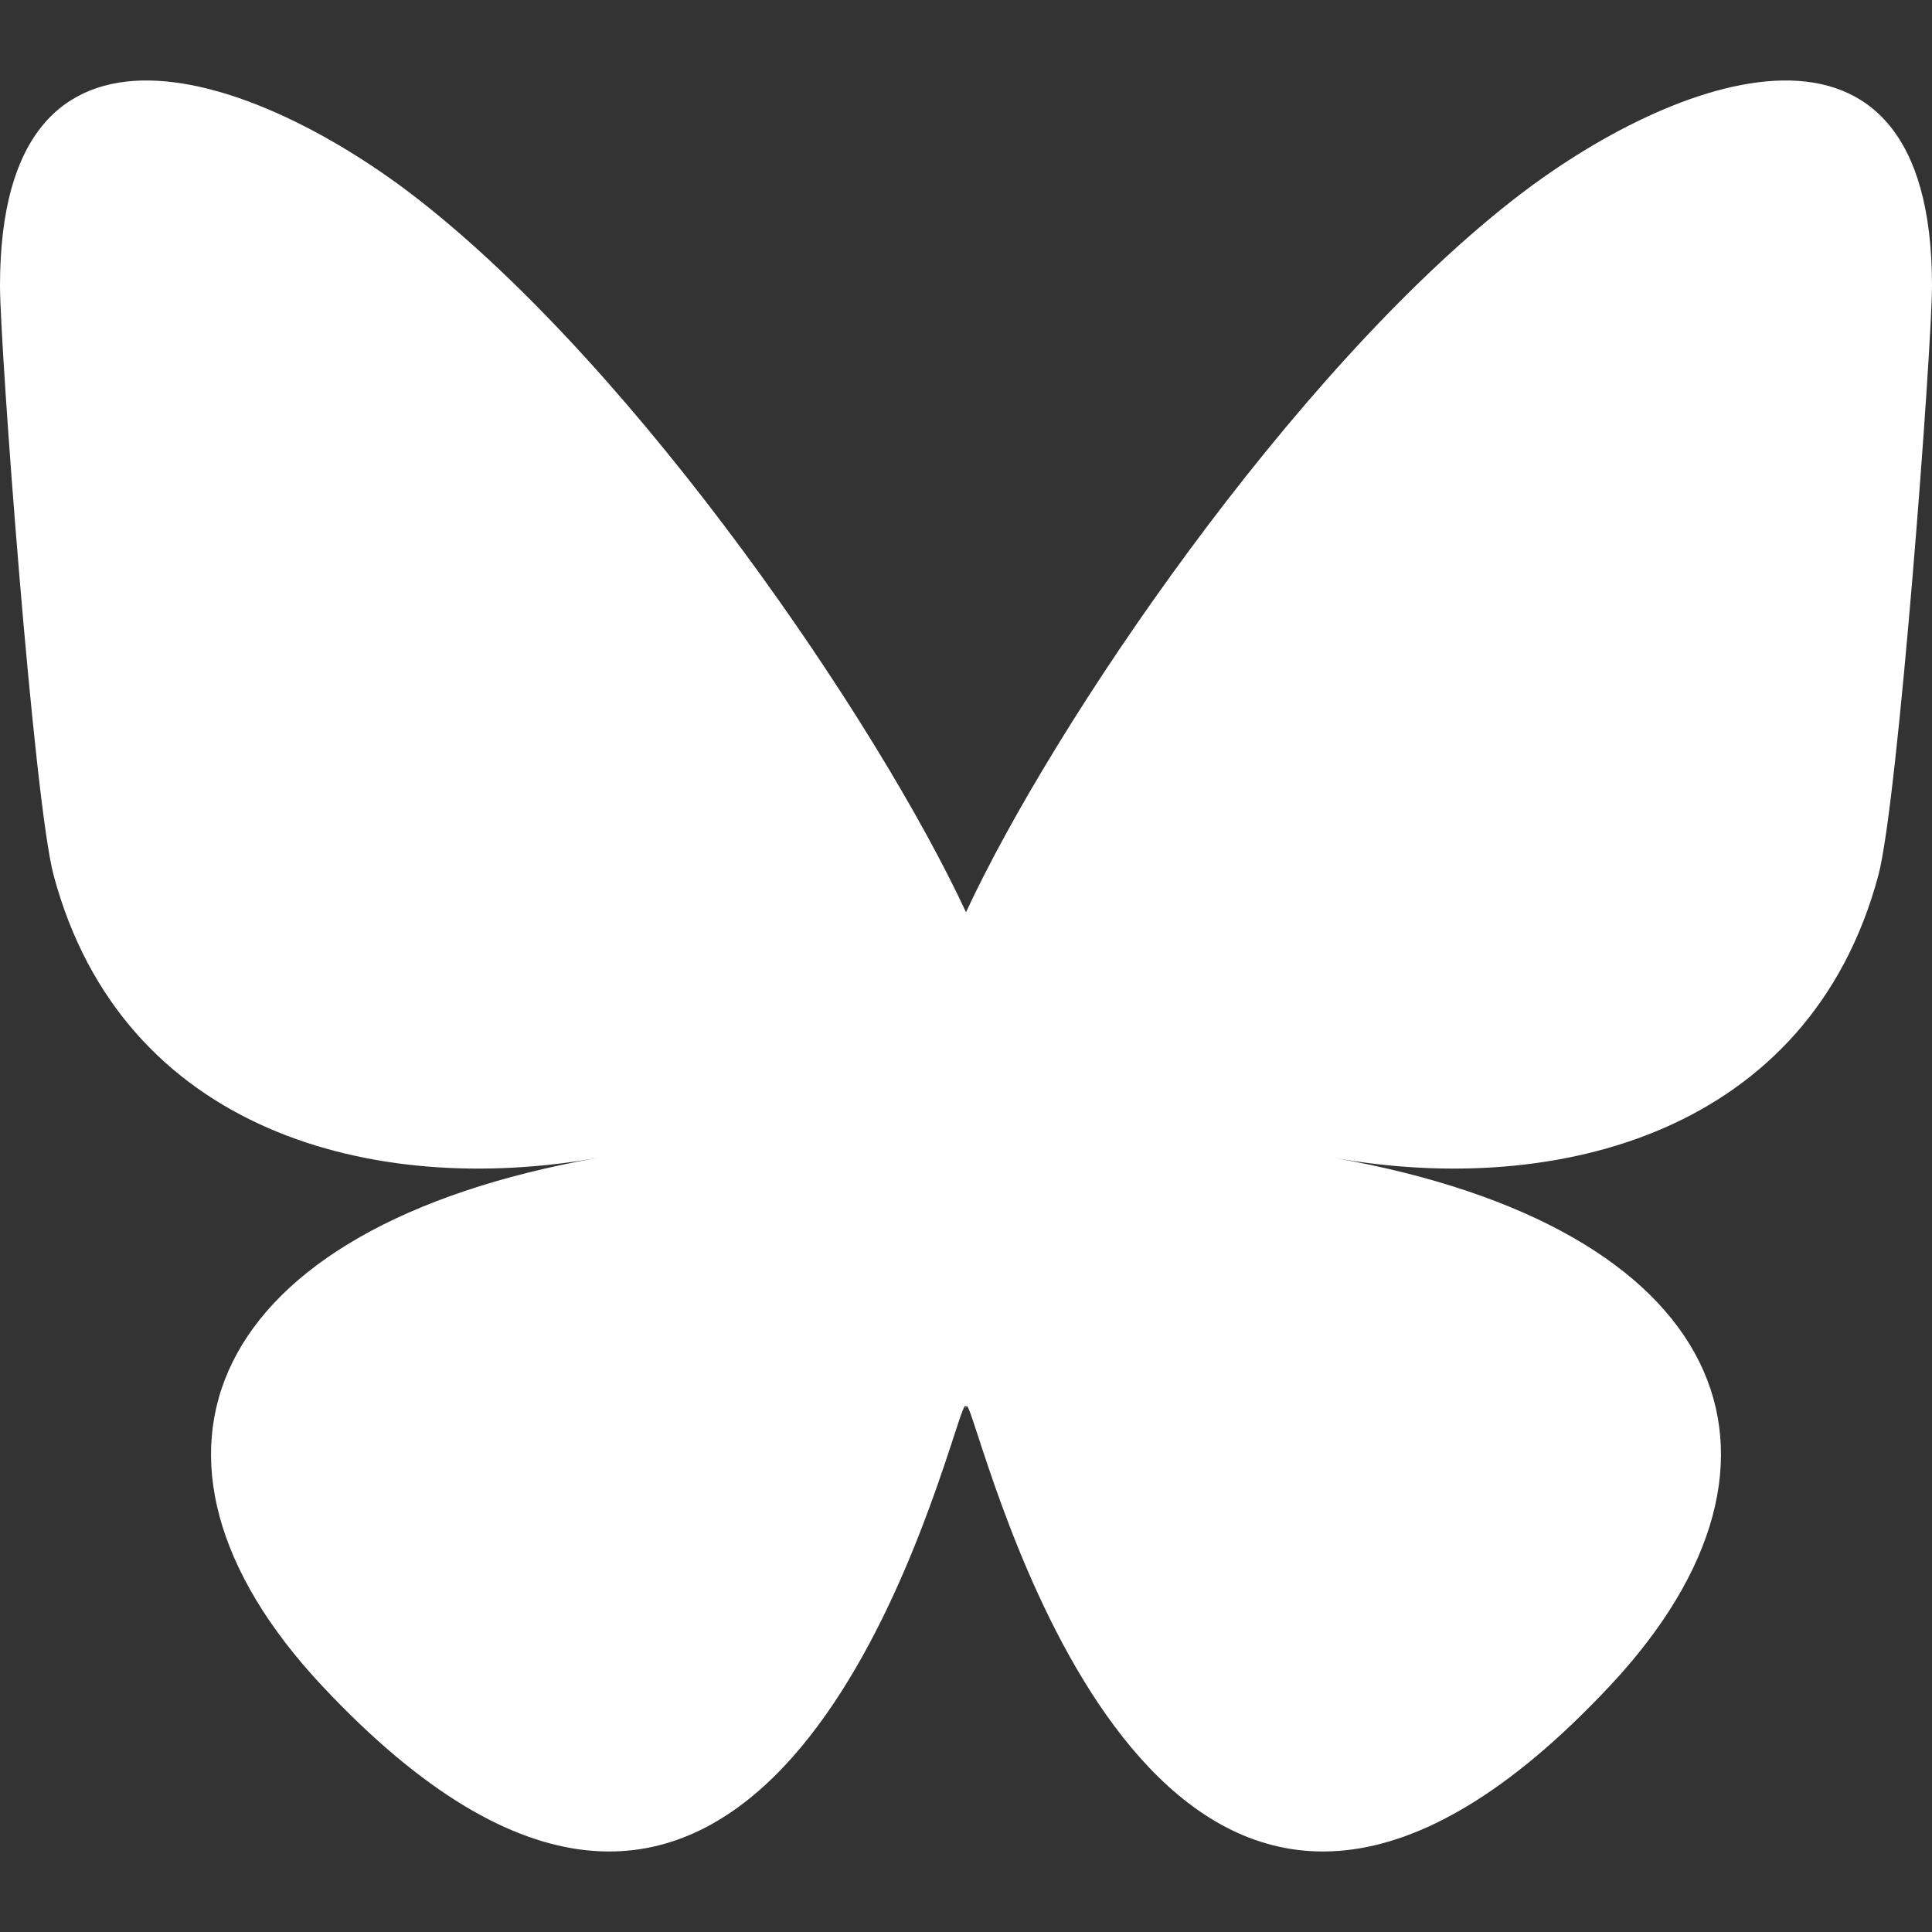 <?xml version="1.0" encoding="UTF-8"?>
<svg width="24px" height="24px" viewBox="0 0 24 24" version="1.1" xmlns="http://www.w3.org/2000/svg" xmlns:xlink="http://www.w3.org/1999/xlink">
    <rect x="0" y="0" width="24" height="24" fill="#333333" stroke="none"/>
    <title>bluesky</title>
    <g id="bluesky" stroke="none" stroke-width="1" fill="none" fill-rule="evenodd">
        <path d="M5.202,2.481 C7.954,4.631 10.913,8.992 12,11.332 C13.087,8.992 16.046,4.631 18.798,2.481 C20.783,0.929 24,-0.272 24,3.549 C24,4.312 23.58,9.959 23.333,10.876 C22.477,14.063 19.355,14.876 16.578,14.384 C21.432,15.244 22.667,18.093 20,20.941 C14.936,26.352 12.721,19.584 12.153,17.85 C12.049,17.532 12.001,17.383 12,17.509 C11.999,17.383 11.951,17.532 11.847,17.85 C11.279,19.584 9.065,26.352 4,20.941 C1.333,18.093 2.568,15.244 7.422,14.384 C4.645,14.876 1.523,14.063 0.667,10.876 C0.42,9.959 0,4.312 0,3.549 C0,-0.272 3.217,0.929 5.202,2.481 L5.202,2.481 Z" id="Path" fill="#FFFFFF" fill-rule="nonzero"></path>
    </g>
</svg>